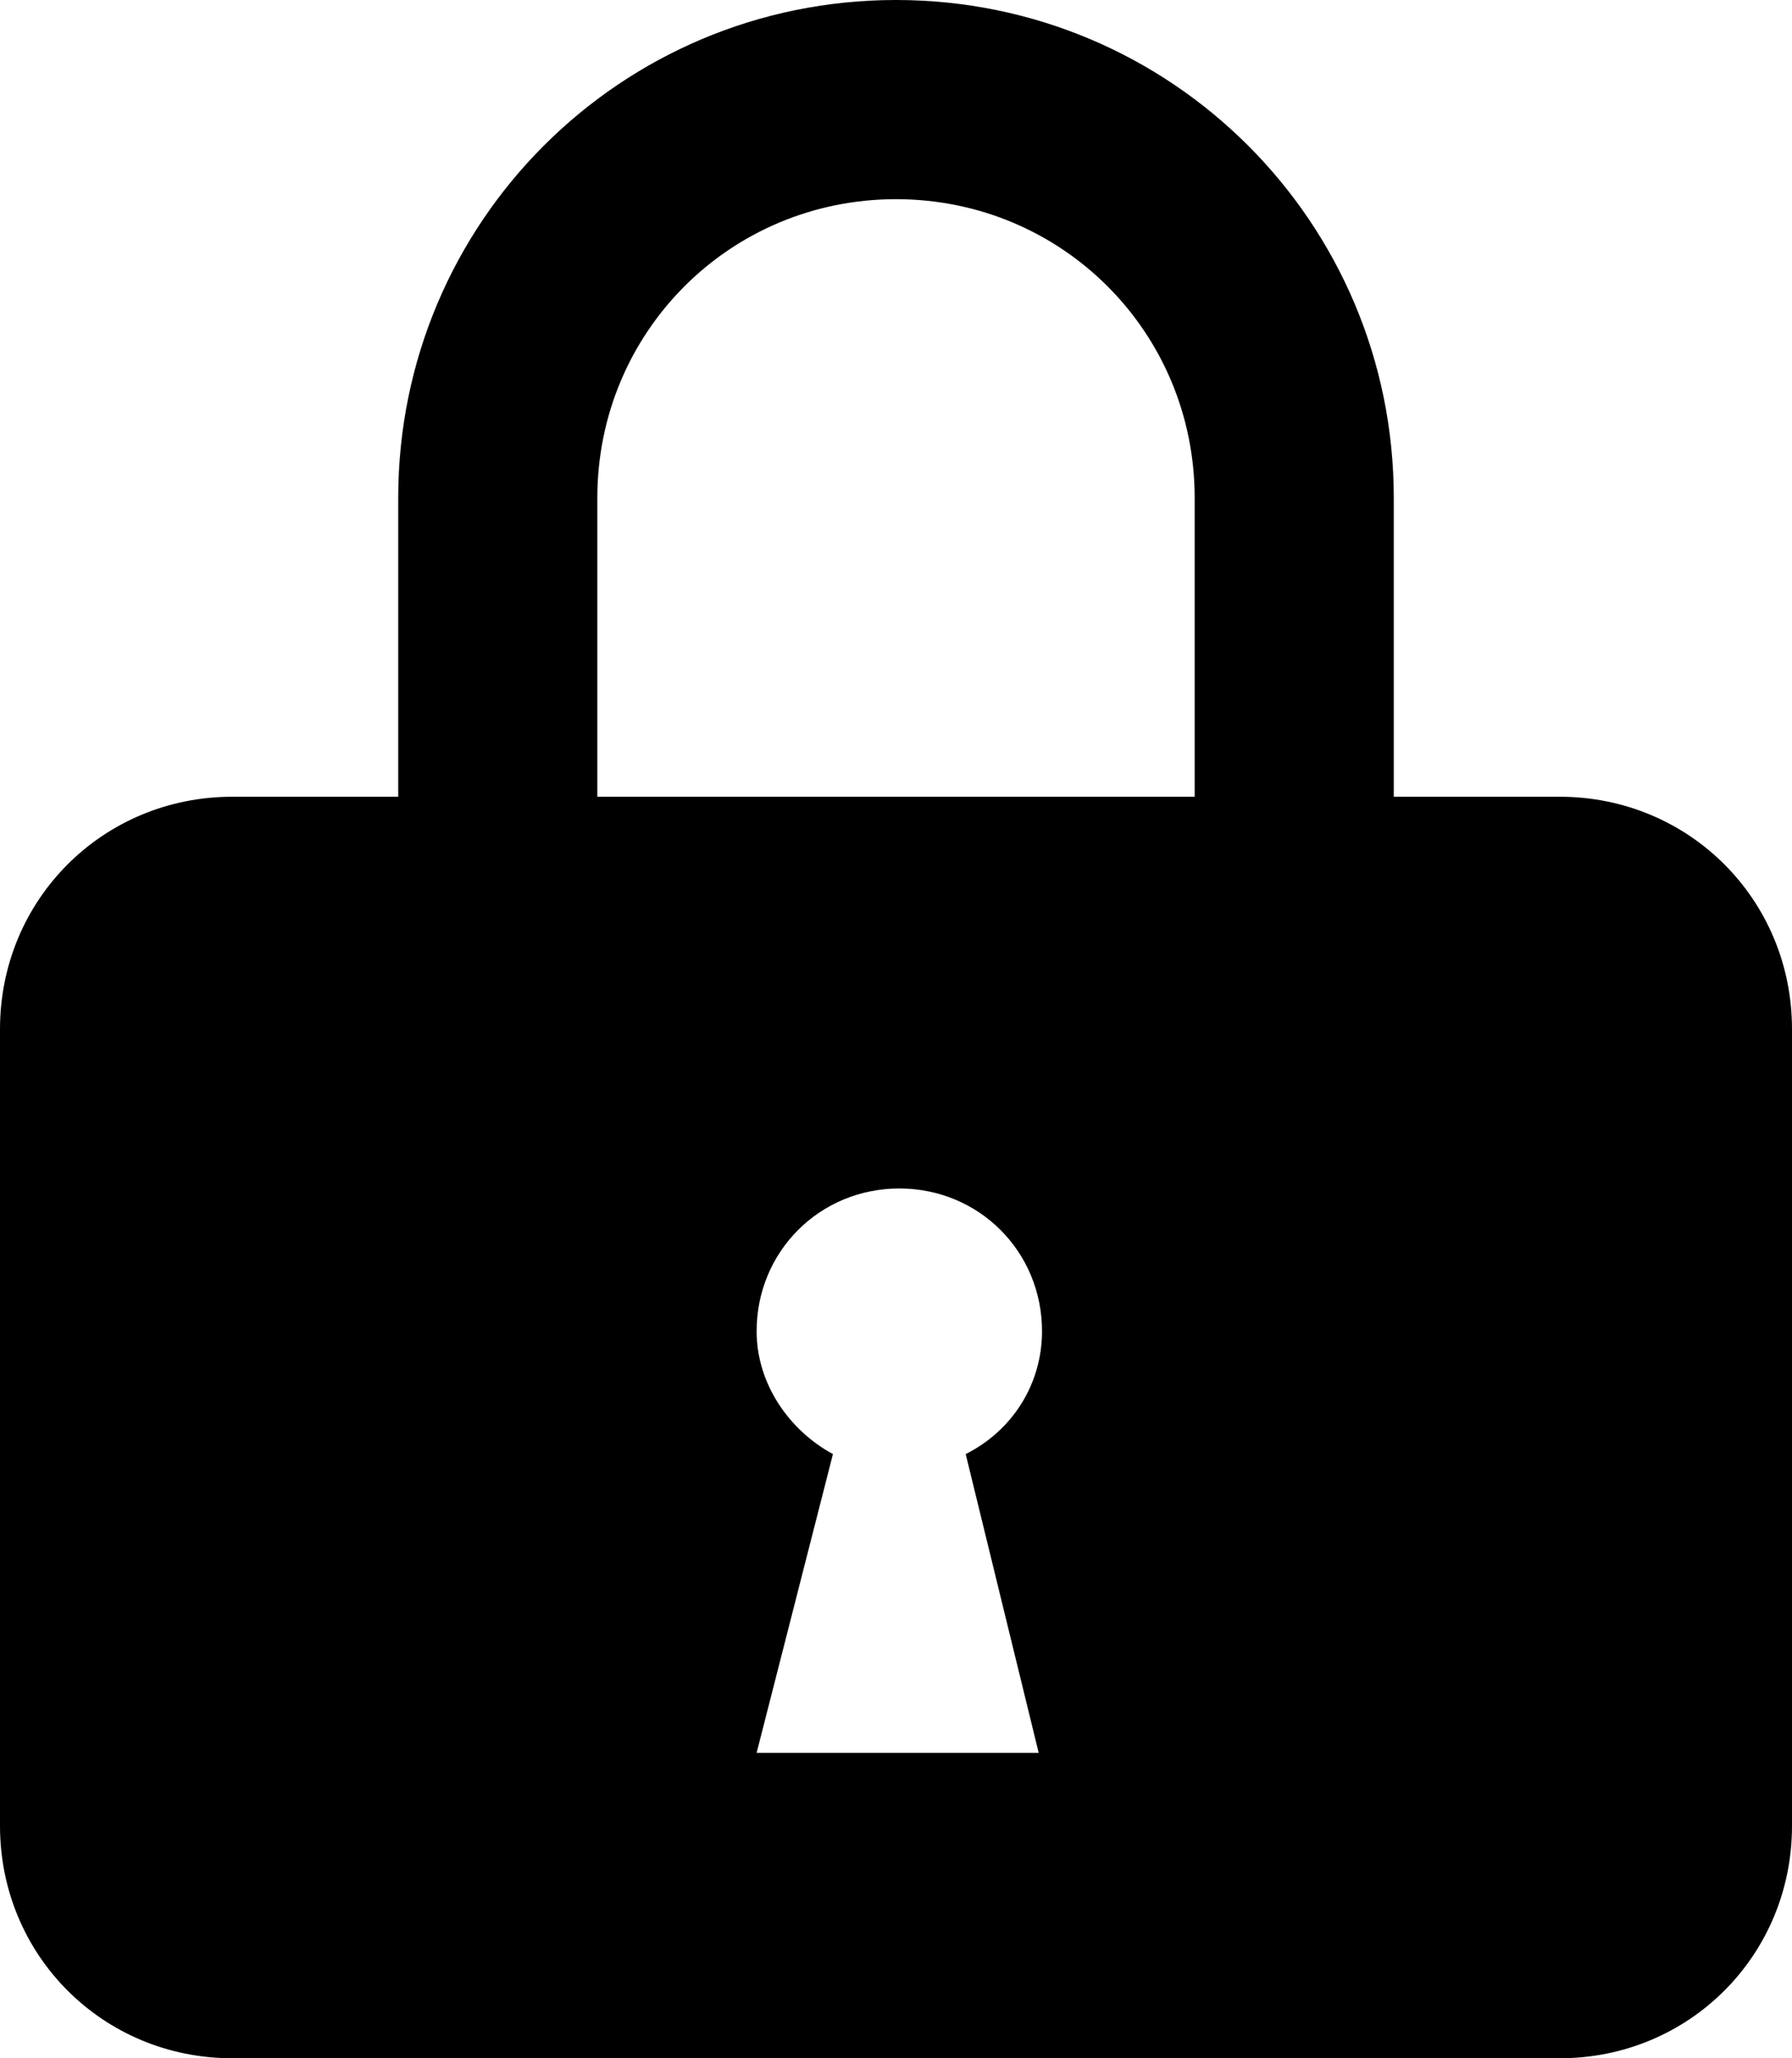 <?xml version="1.0" encoding="utf-8"?>
<!-- Generator: Adobe Illustrator 25.2.3, SVG Export Plug-In . SVG Version: 6.00 Build 0)  -->
<svg version="1.1" id="Layer_1" xmlns="http://www.w3.org/2000/svg" xmlns:xlink="http://www.w3.org/1999/xlink" x="0px" y="0px"
	 viewBox="0 0 54 62" style="enable-background:new 0 0 54 62;" xml:space="preserve">
<style type="text/css">
	.st0{fill-rule:evenodd;clip-rule:evenodd;}
</style>
<g>
	<path d="M47,24h-5v-9c0-8.3-6.7-15-15-15c-8.3,0-15,6.7-15,15v9H7c-3.9,0-7,3.1-7,7v24c0,3.9,3.1,7,7,7h40c3.9,0,7-3.1,7-7V31
		C54,27.1,50.9,24,47,24z M31.3,52.8h-8.5l2.3-9c-1.3-0.7-2.3-2.1-2.3-3.7c0-2.4,1.9-4.3,4.3-4.3s4.3,1.9,4.3,4.3
		c0,1.6-0.9,3-2.3,3.7L31.3,52.8z M36,24H18v-9c0-5,4-9,9-9s9,4,9,9V24z"/>
</g>
</svg>

